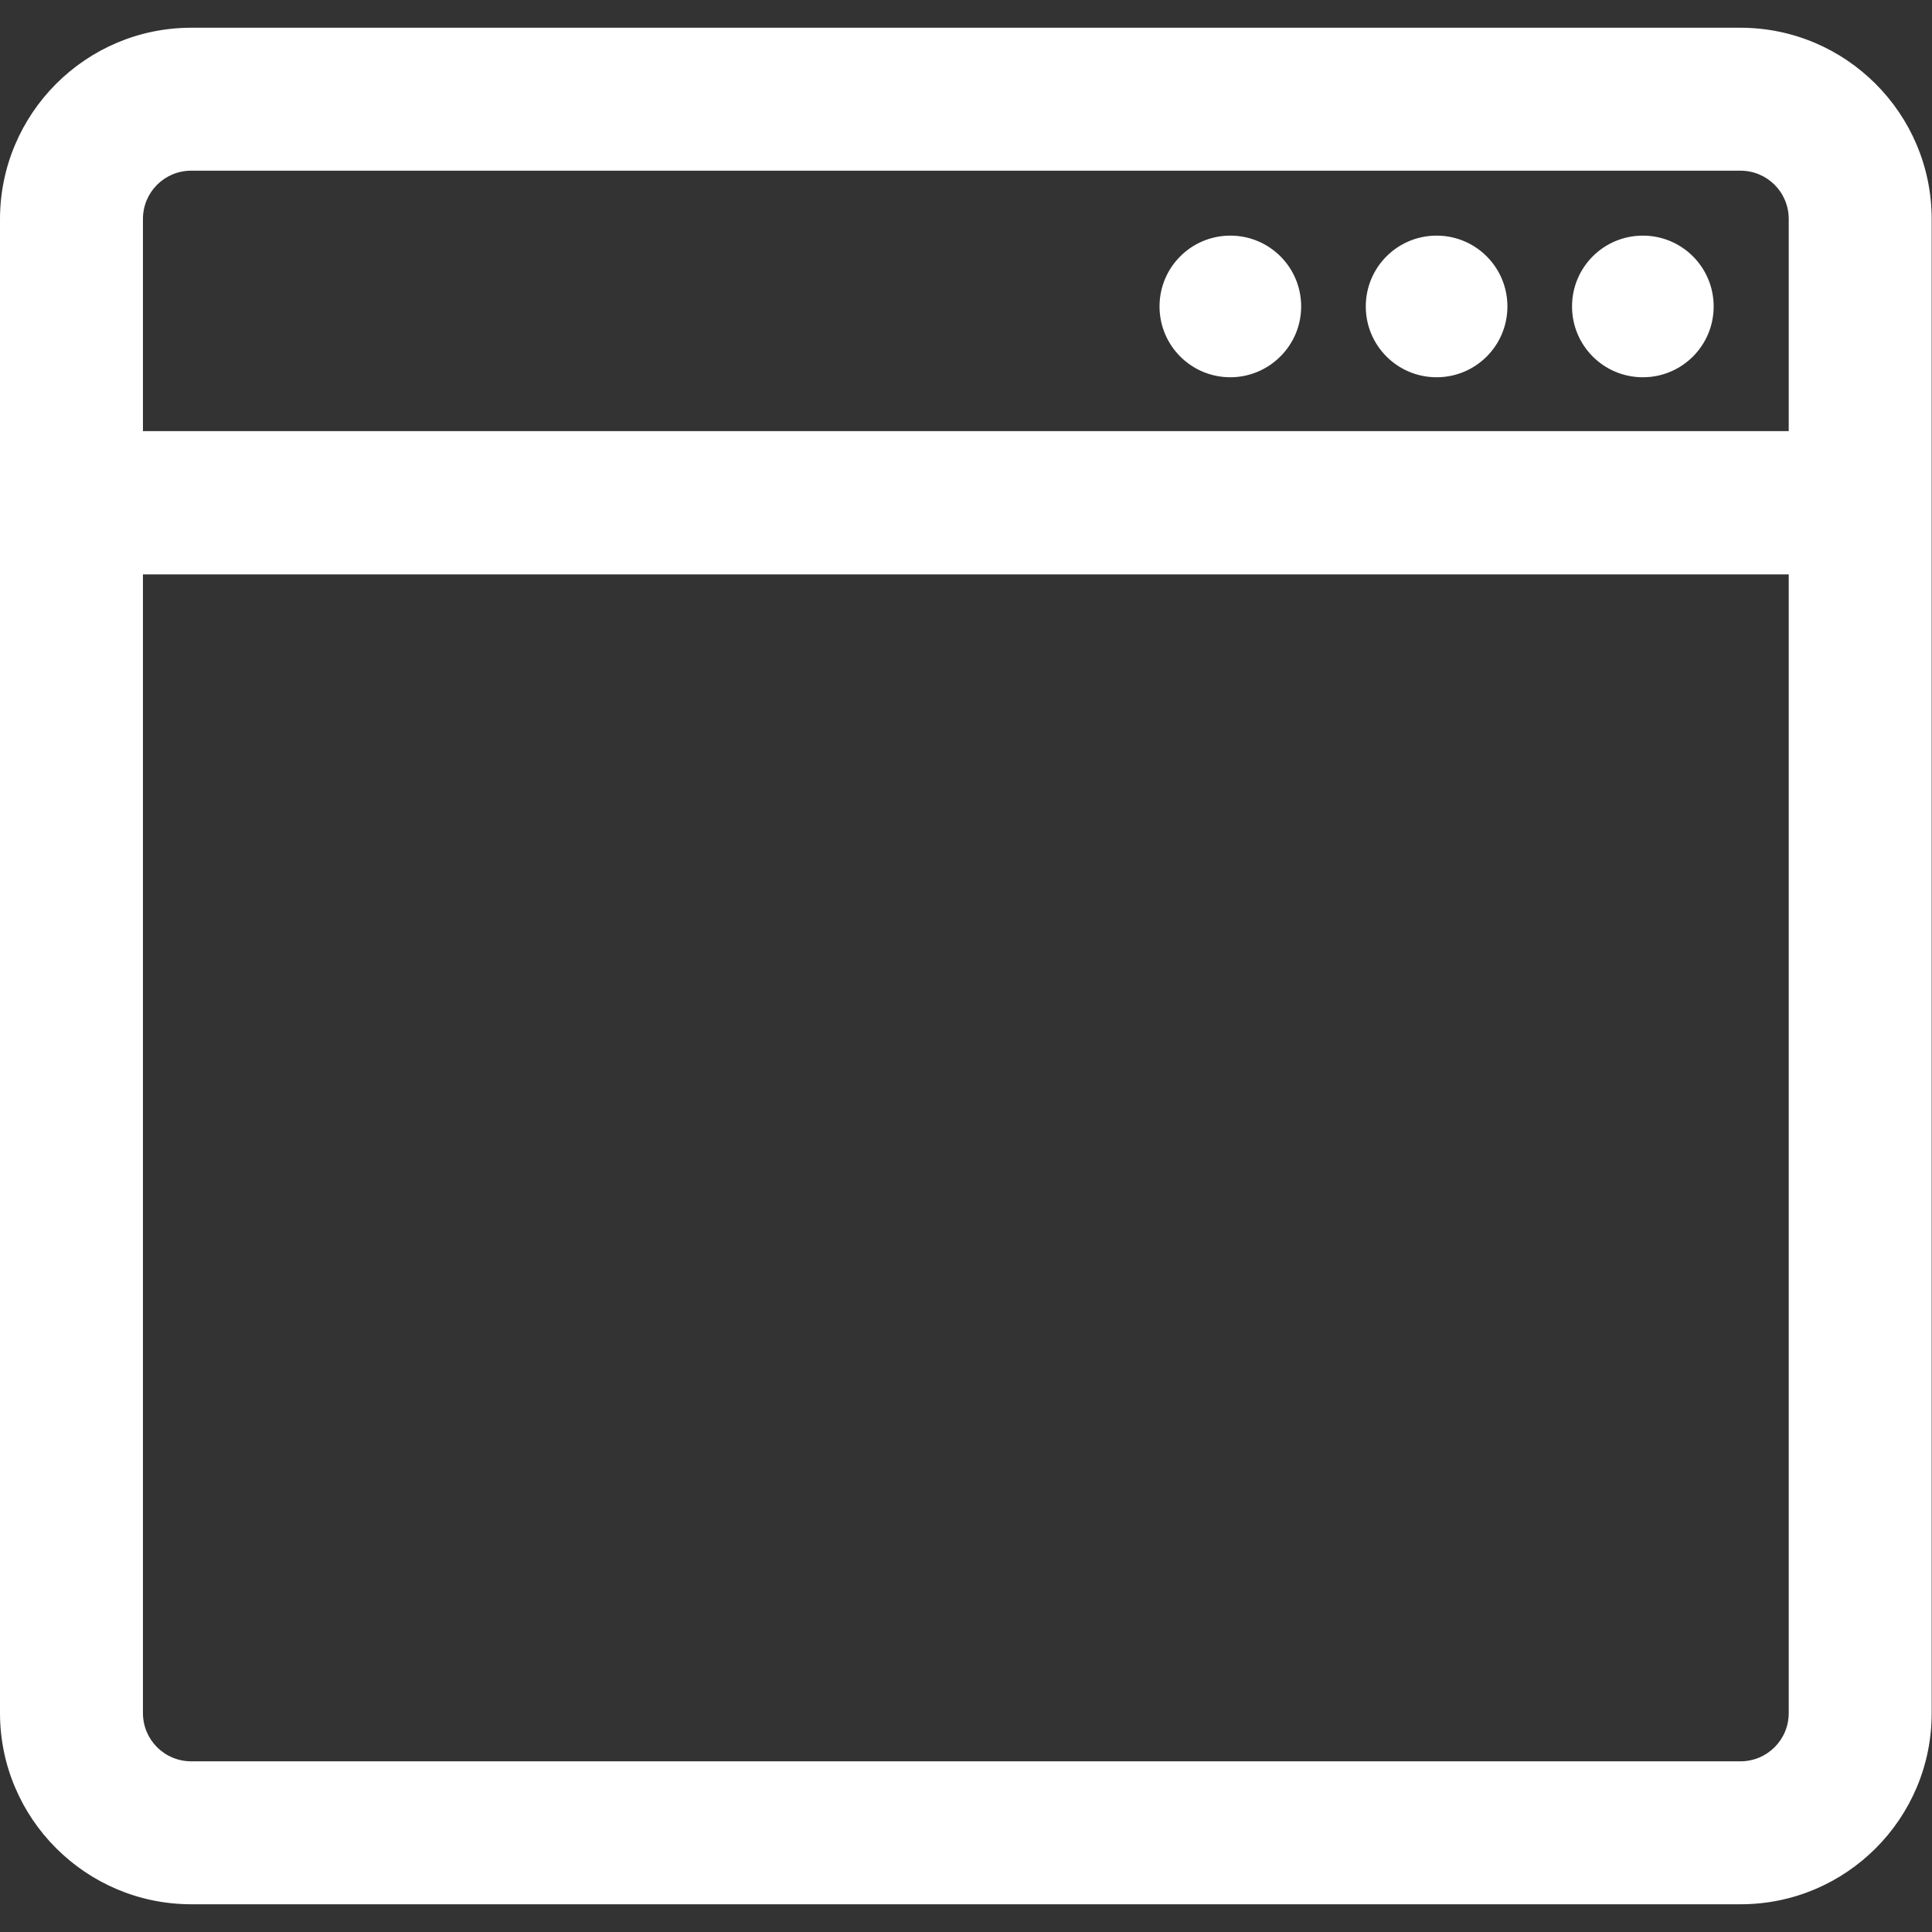 <svg version="1.1" id="Capa_1" xmlns="http://www.w3.org/2000/svg" x="0" y="0" viewBox="0 0 592 592" xml:space="preserve"><rect x="0" y="0" width="592" height="592" fill="#333333" stroke="none"/><style>.st0{fill:#fff}</style><circle class="st0" cx="503.4" cy="93.9" r="21.2"/><path class="st0" d="M503.4 115.6c-12 0-21.7-9.7-21.7-21.7s9.7-21.7 21.7-21.7 21.7 9.7 21.7 21.7-9.7 21.7-21.7 21.7zm0-42.5c-11.4 0-20.7 9.3-20.7 20.7s9.3 20.7 20.7 20.7c11.4 0 20.7-9.3 20.7-20.7s-9.2-20.7-20.7-20.7z"/><circle class="st0" cx="440.2" cy="93.9" r="21.2"/><path class="st0" d="M440.2 115.6c-12 0-21.7-9.7-21.7-21.7s9.7-21.7 21.7-21.7 21.7 9.7 21.7 21.7-9.7 21.7-21.7 21.7zm0-42.5c-11.4 0-20.7 9.3-20.7 20.7s9.3 20.7 20.7 20.7c11.4 0 20.7-9.3 20.7-20.7s-9.3-20.7-20.7-20.7z"/><circle class="st0" cx="377" cy="93.9" r="21.2"/><path class="st0" d="M377 115.6c-12 0-21.7-9.7-21.7-21.7S365 72.2 377 72.2s21.7 9.7 21.7 21.7-9.8 21.7-21.7 21.7zm0-42.5c-11.4 0-20.7 9.3-20.7 20.7s9.3 20.7 20.7 20.7 20.7-9.3 20.7-20.7-9.3-20.7-20.7-20.7z"/><path class="st0" d="M591.5 524.9V67.2c0-32.1-26.1-58.1-58.1-58.1H58.6C26.6 9 .5 35.1.5 67.2v457.7C.5 557 26.6 583 58.6 583h474.7c32.1 0 58.2-26.1 58.2-58.1zM43.3 67.2c0-8.5 6.8-15.3 15.3-15.3h474.7c8.4 0 15.3 6.8 15.3 15.3v65.5H43.3V67.2zm0 457.7V175.5h505.3v349.4c0 8.4-6.9 15.3-15.3 15.3H58.6c-8.4 0-15.3-6.9-15.3-15.3z"/><path class="st0" d="M533.4 583.5H58.6C26.3 583.5 0 557.2 0 524.9V67.2C0 34.8 26.3 8.5 58.6 8.5h474.7c32.3 0 58.6 26.3 58.6 58.6v457.7c.1 32.4-26.2 58.7-58.5 58.7zM58.6 9.5C26.9 9.5 1 35.4 1 67.2v457.7c0 31.8 25.9 57.6 57.6 57.6h474.7c31.8 0 57.6-25.9 57.6-57.6V67.2c0-31.8-25.9-57.6-57.6-57.6.1-.1-474.7-.1-474.7-.1zm474.8 531.2H58.6c-8.7 0-15.8-7.1-15.8-15.8V175h506.3v349.9c.1 8.7-7 15.8-15.7 15.8zM43.8 176v348.9c0 8.2 6.6 14.8 14.8 14.8h474.7c8.2 0 14.8-6.6 14.8-14.8V176H43.8zm505.4-42.9H42.8v-66c0-8.7 7.1-15.8 15.8-15.8h474.7c8.7 0 15.8 7.1 15.8 15.8l.1 66zm-505.4-1h504.3v-65c0-8.2-6.6-14.8-14.8-14.8H58.6c-8.2 0-14.8 6.6-14.8 14.8v65z"/></svg>